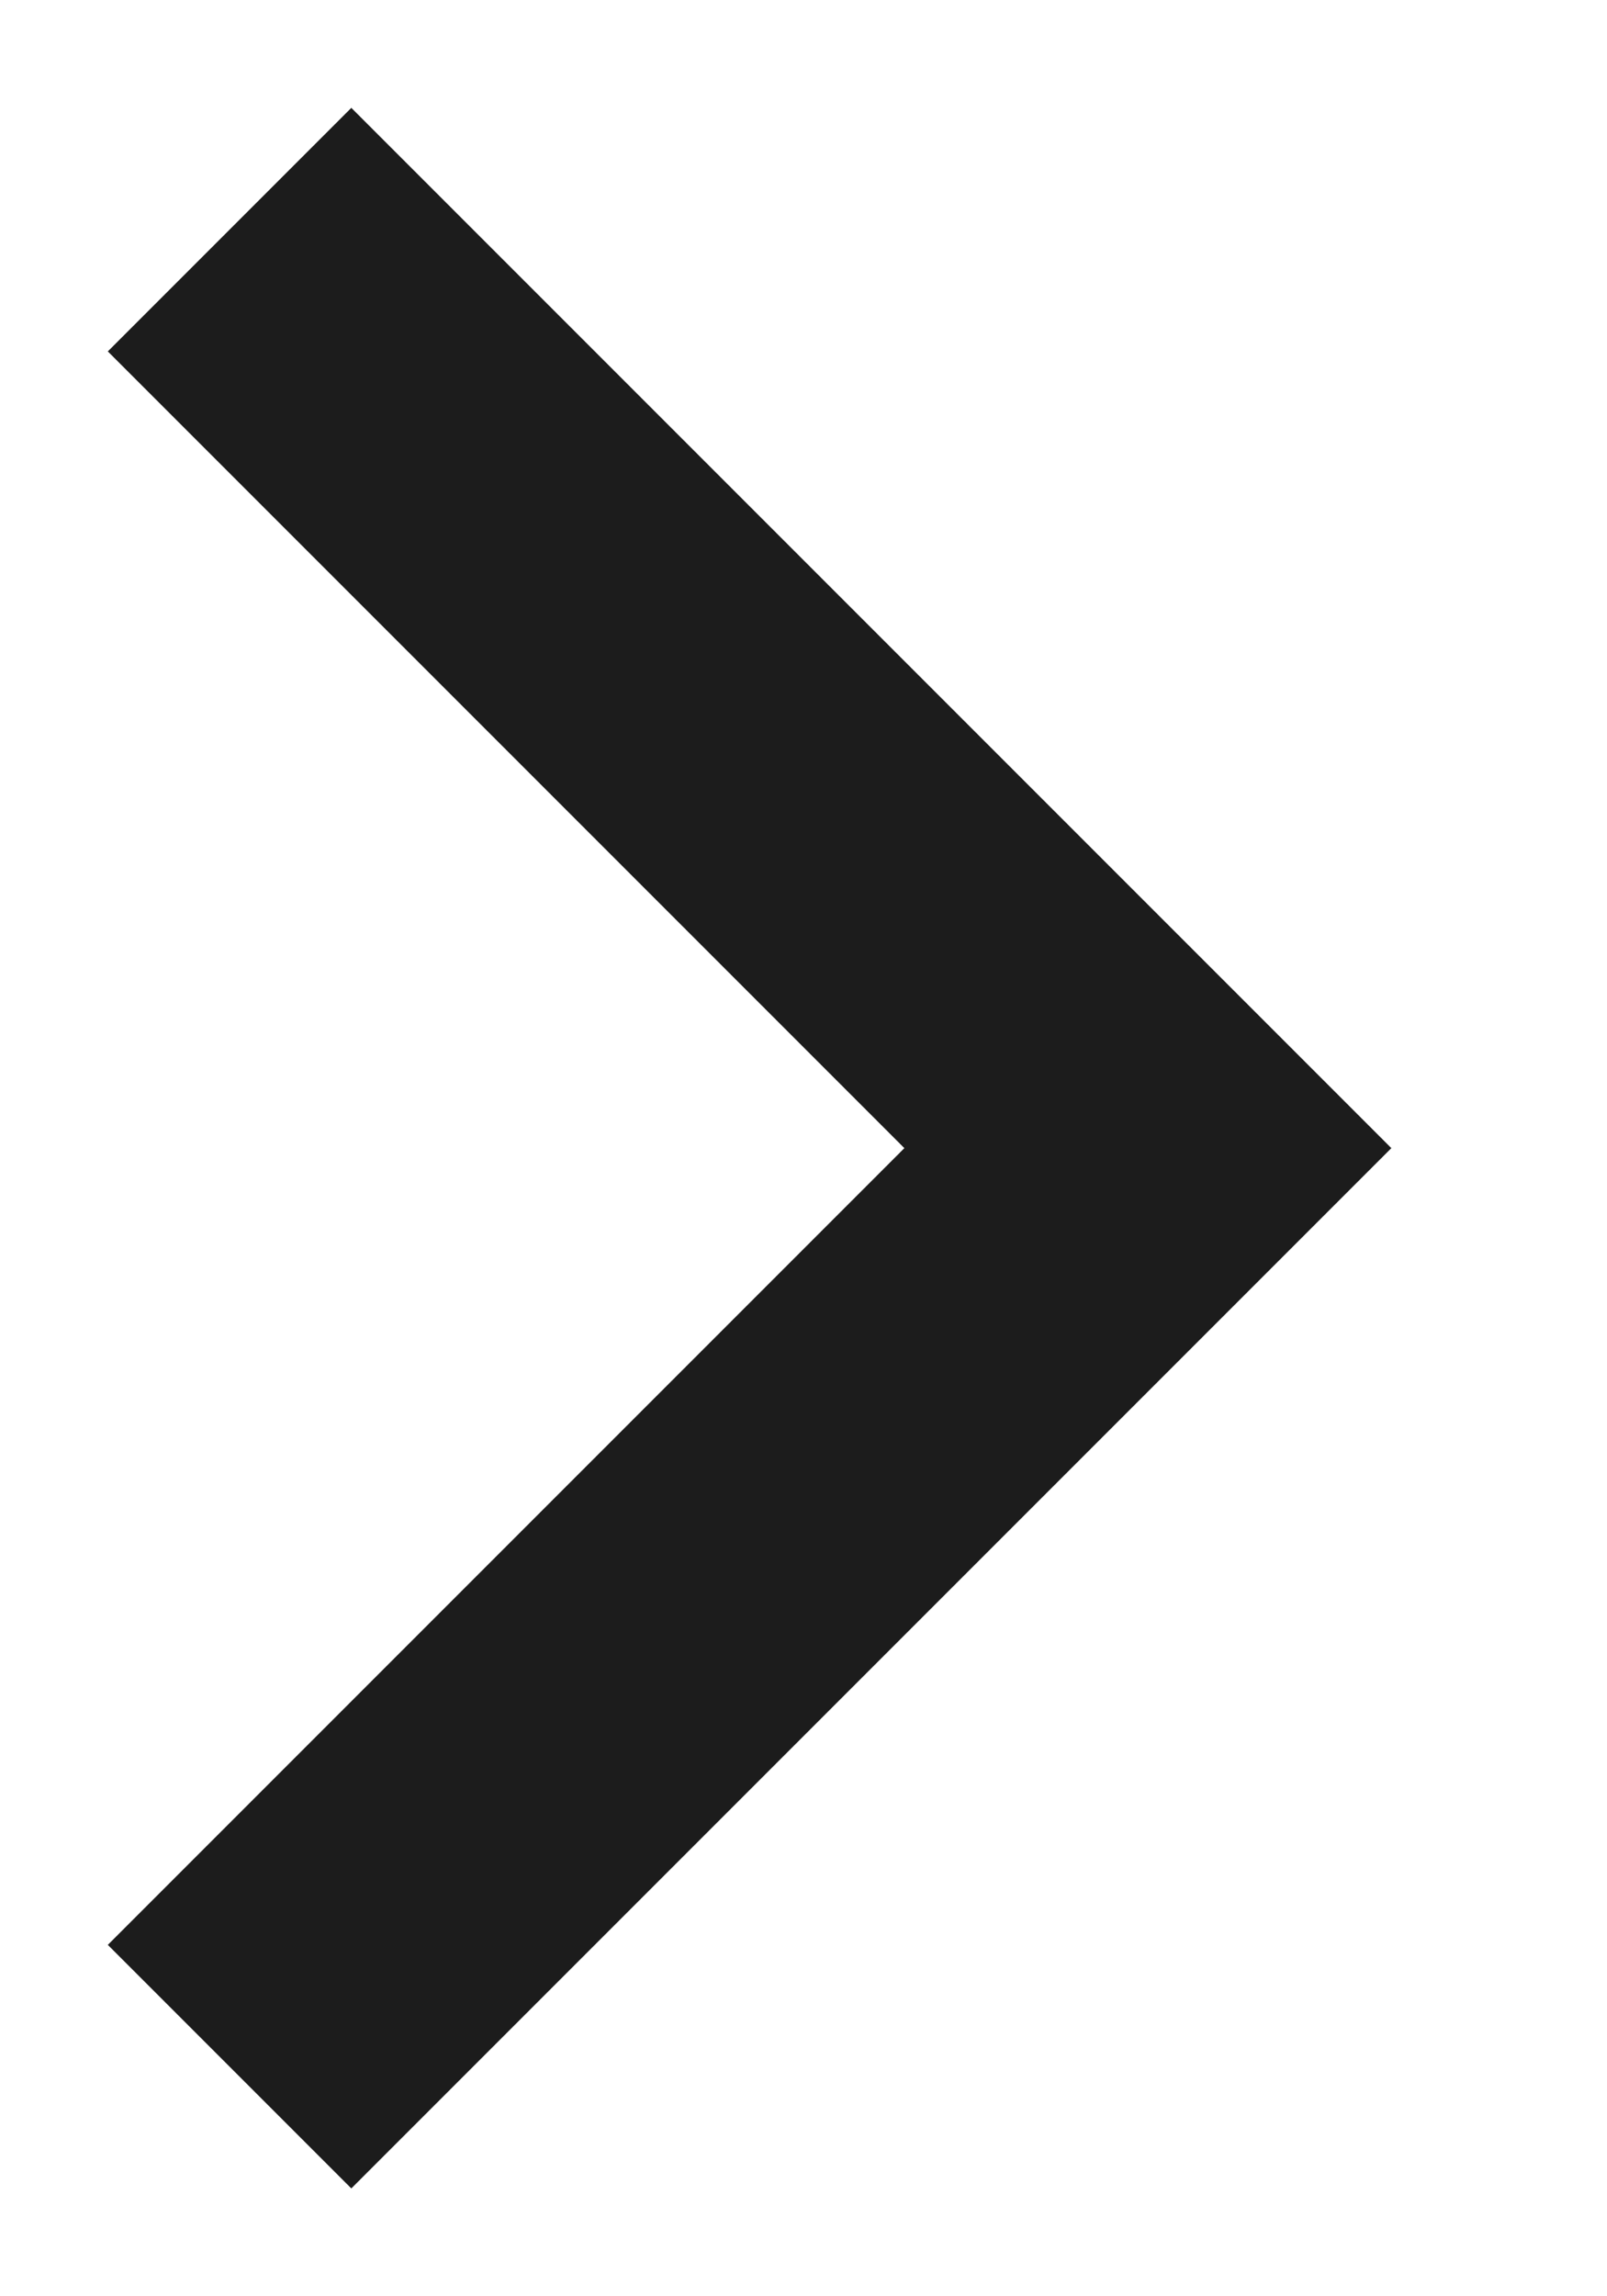 <svg preserveAspectRatio="none" width="100%" height="100%" overflow="visible" style="display: block;" viewBox="0 0 7 10" fill="none" xmlns="http://www.w3.org/2000/svg">
<path id="Vector" d="M1 9L5 5L1 1" stroke="#1C1C1C" stroke-width="1.5"/>
</svg>
